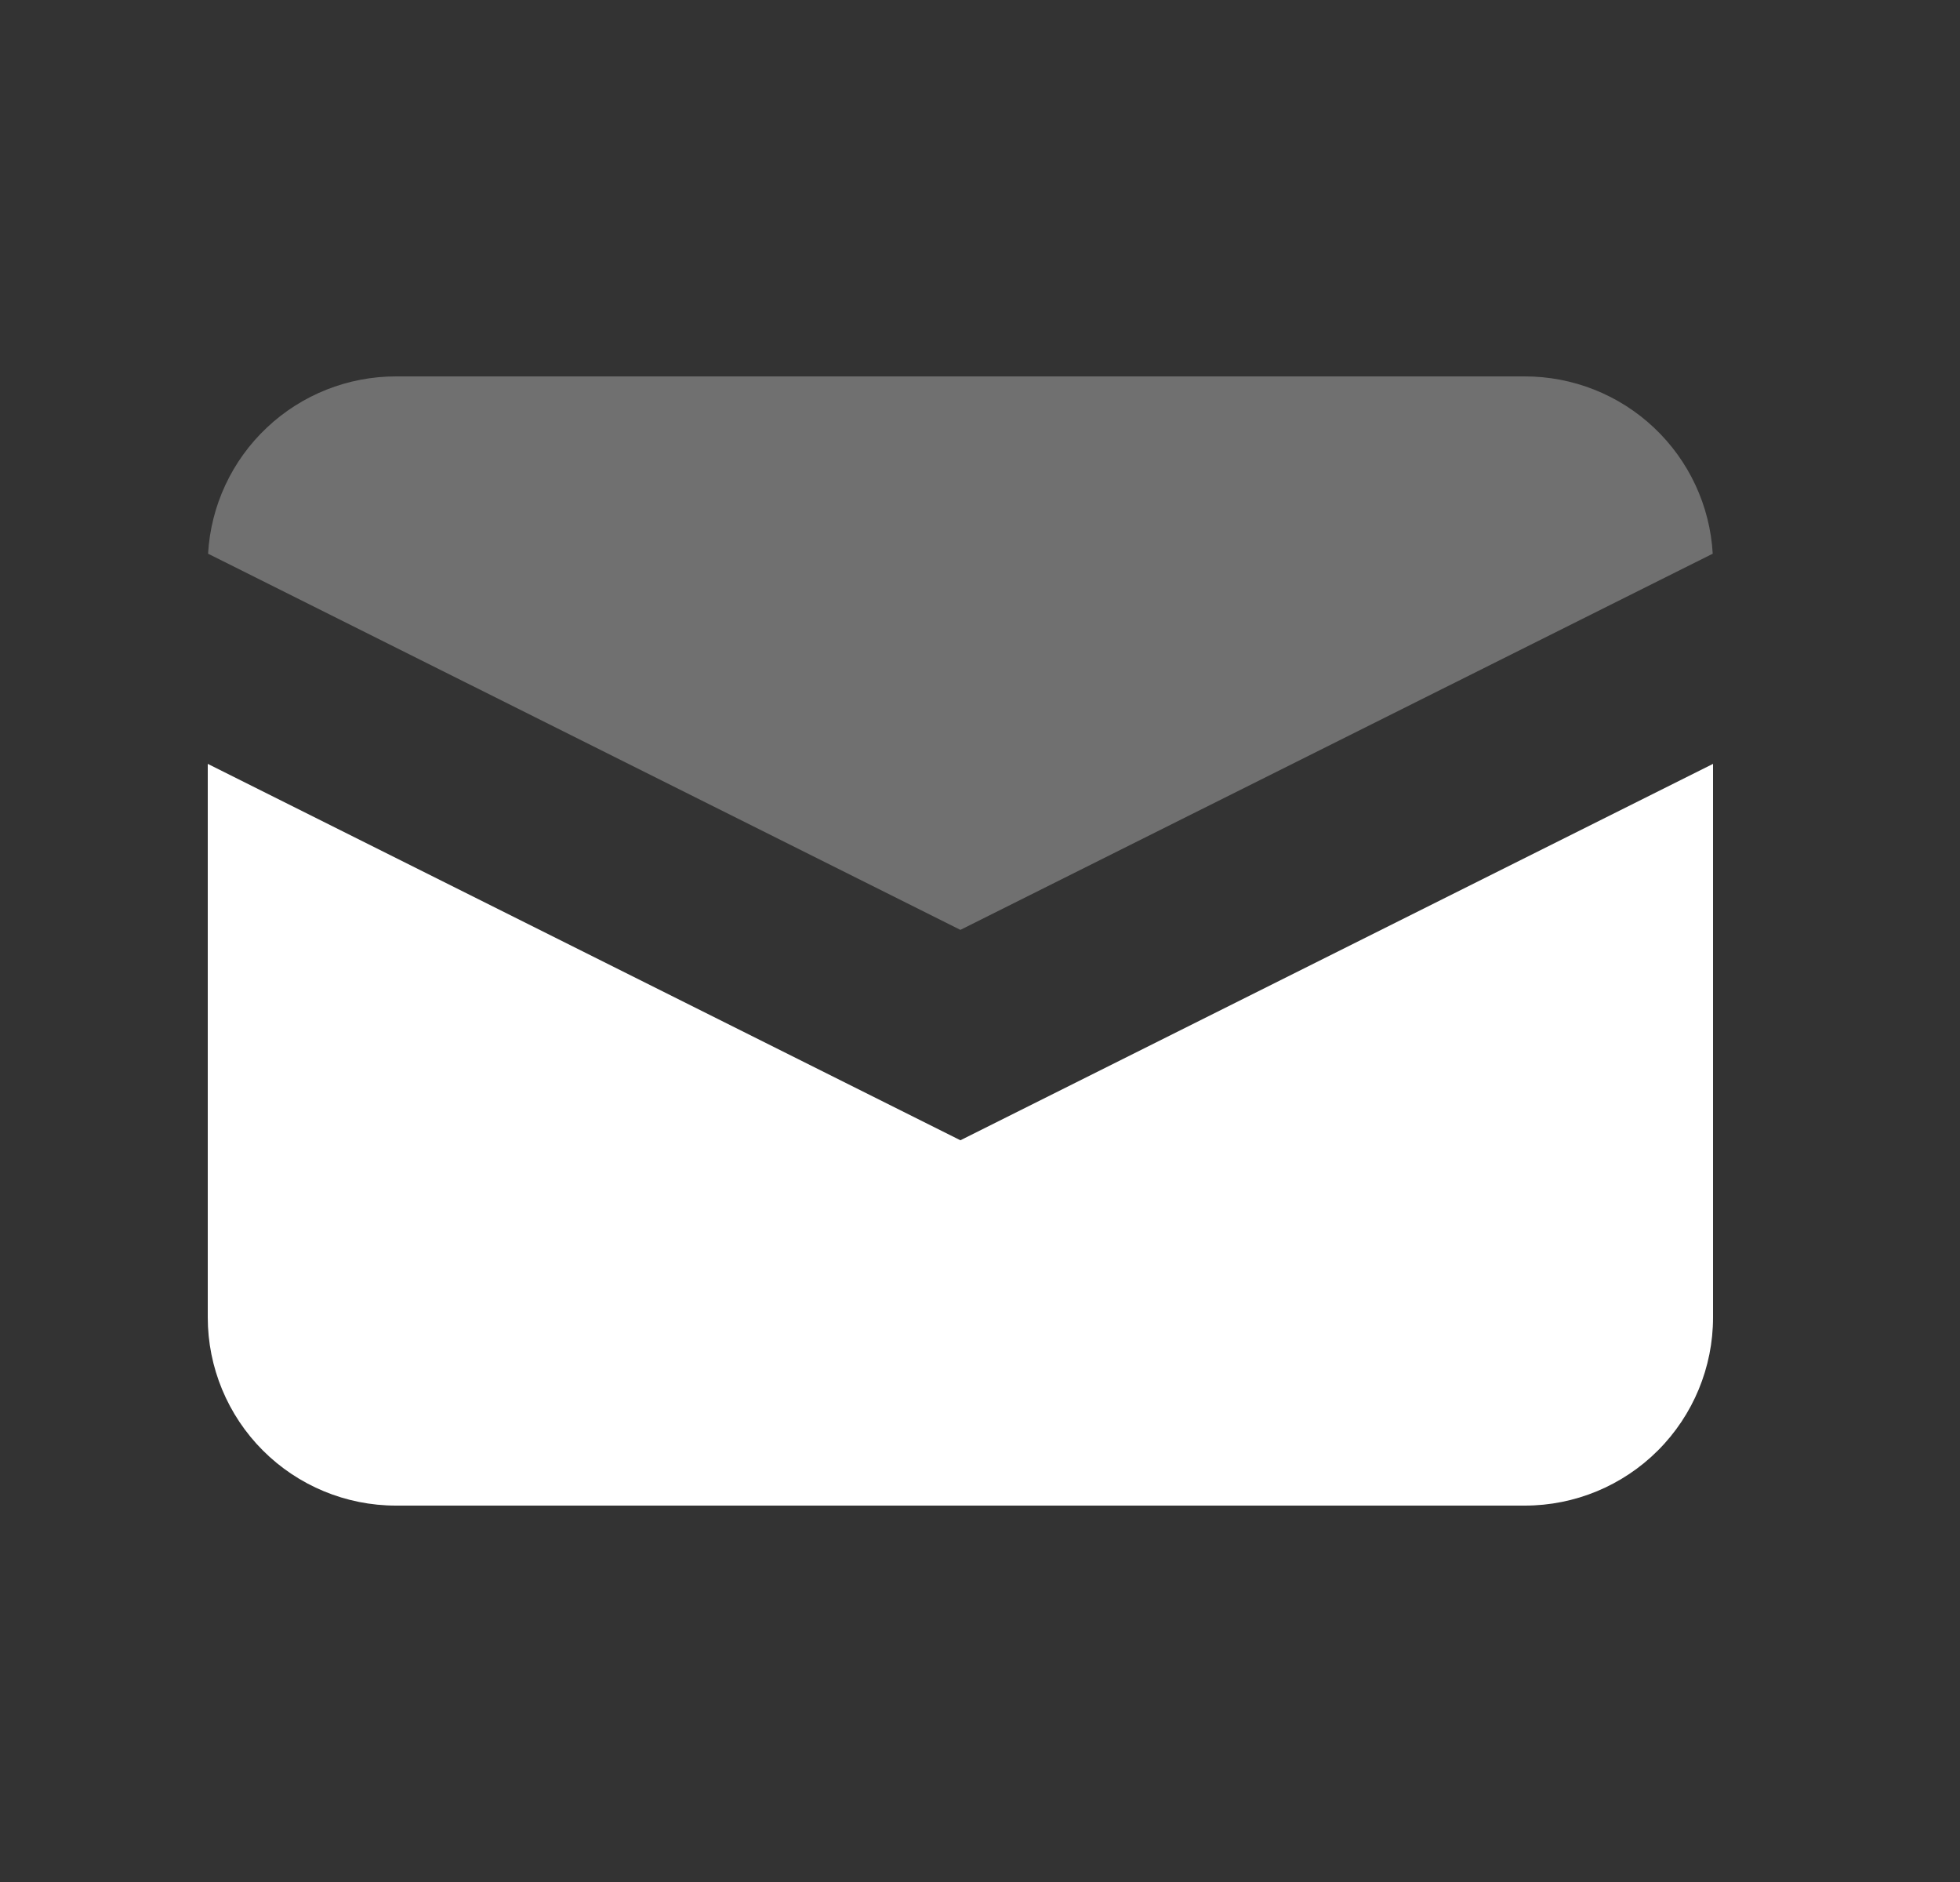 <?xml version="1.0" encoding="UTF-8"?>
<svg xmlns="http://www.w3.org/2000/svg" width="25" height="24" viewBox="0 0 25 24" fill="none">
  <rect x="0" y="0" width="25" height="24" fill="#333333" stroke="none"/>
  <path d="M2.654 7.061L12.25 11.858L21.846 7.061C21.811 6.449 21.543 5.874 21.097 5.454C20.652 5.034 20.062 4.8 19.45 4.8H5.05C4.437 4.8 3.848 5.034 3.403 5.454C2.957 5.874 2.689 6.449 2.654 7.061Z" fill="white" fill-opacity="0.3"></path>
  <path d="M21.85 9.741L12.25 14.541L2.65 9.741V16.8C2.65 17.436 2.903 18.047 3.353 18.497C3.803 18.947 4.413 19.2 5.05 19.2H19.45C20.087 19.2 20.697 18.947 21.147 18.497C21.597 18.047 21.85 17.436 21.85 16.8V9.741Z" fill="white"></path>
</svg>
